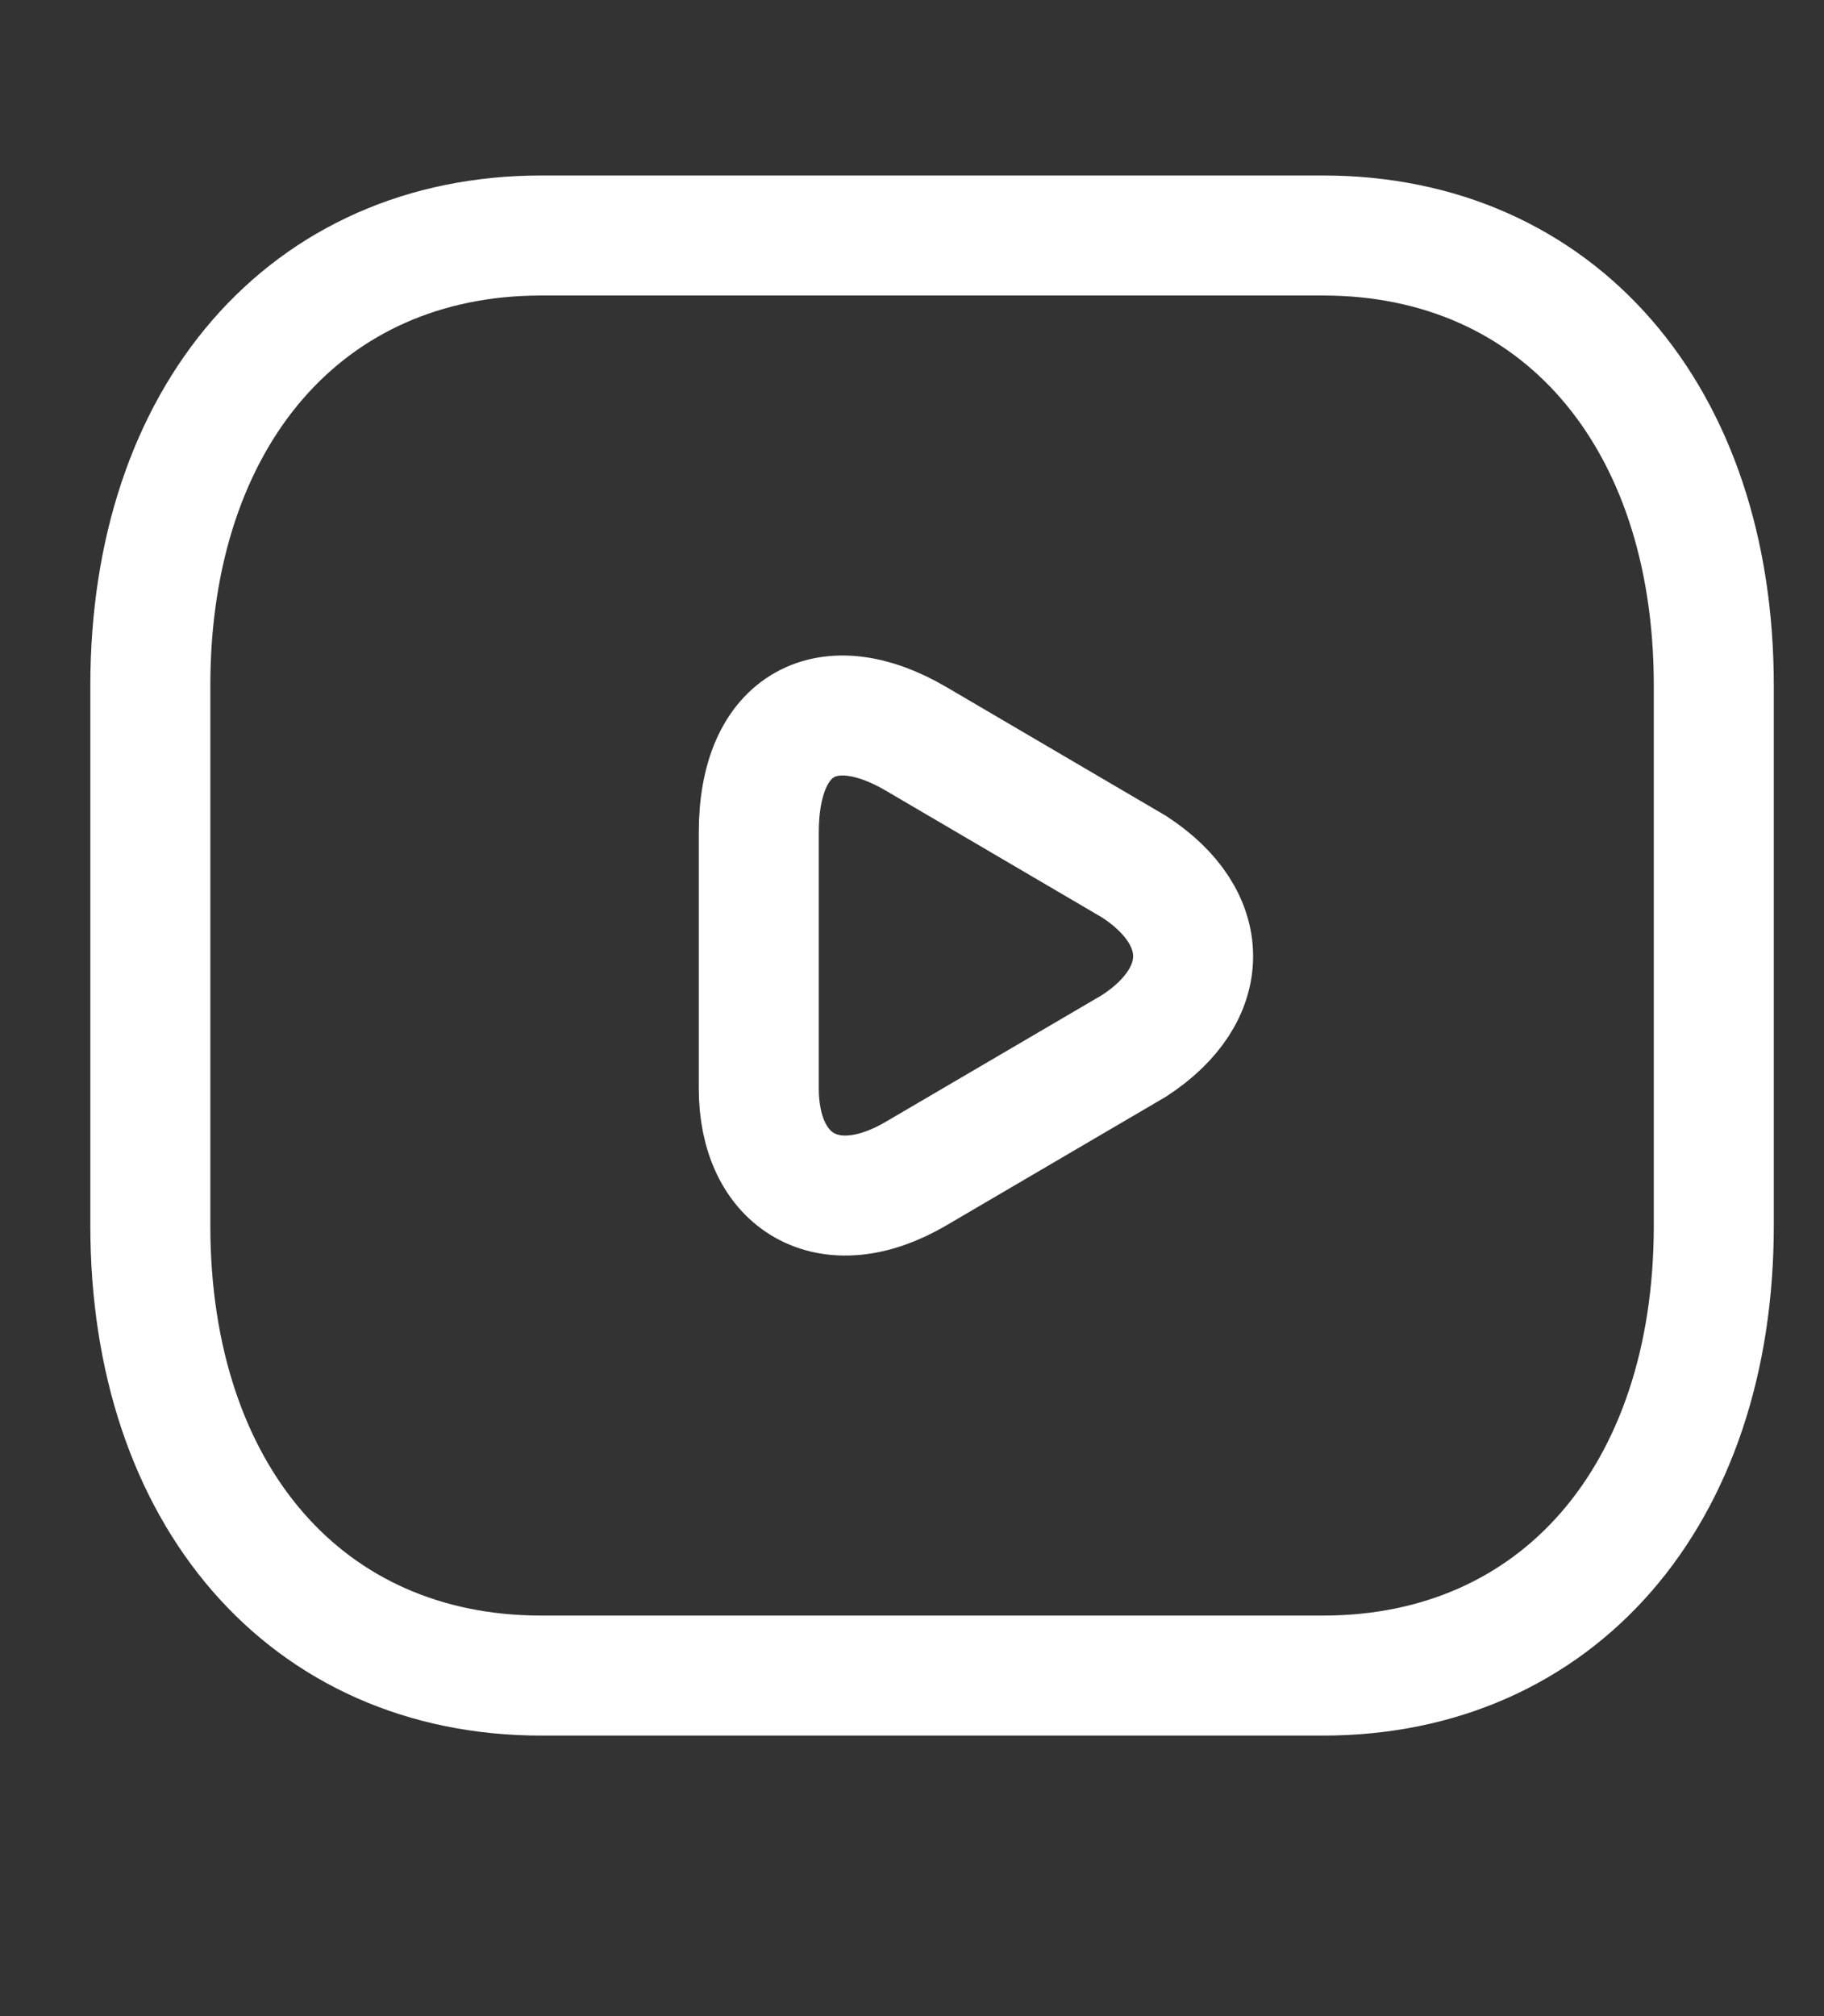 <svg width="19" height="21" viewBox="0 0 19 21" fill="none" xmlns="http://www.w3.org/2000/svg">
<rect x="0" y="0" width="19" height="21" fill="#333333" stroke="none"/>
<path d="M13.781 17.453H5.638C3.195 17.453 1.566 15.578 1.566 12.766V7.141C1.566 4.328 3.195 2.453 5.638 2.453H13.781C16.224 2.453 17.852 4.328 17.852 7.141V12.766C17.852 15.578 16.224 17.453 13.781 17.453Z" stroke="white" stroke-width="1.25" stroke-miterlimit="10" stroke-linecap="round" stroke-linejoin="round"/>
<path d="M9.541 7.695L11.814 9.028C12.633 9.561 12.633 10.36 11.814 10.893L9.541 12.225C8.632 12.758 7.904 12.314 7.904 11.337V8.672C7.904 7.518 8.632 7.162 9.541 7.695Z" stroke="white" stroke-width="1.25" stroke-miterlimit="10" stroke-linecap="round" stroke-linejoin="round"/>
</svg>
